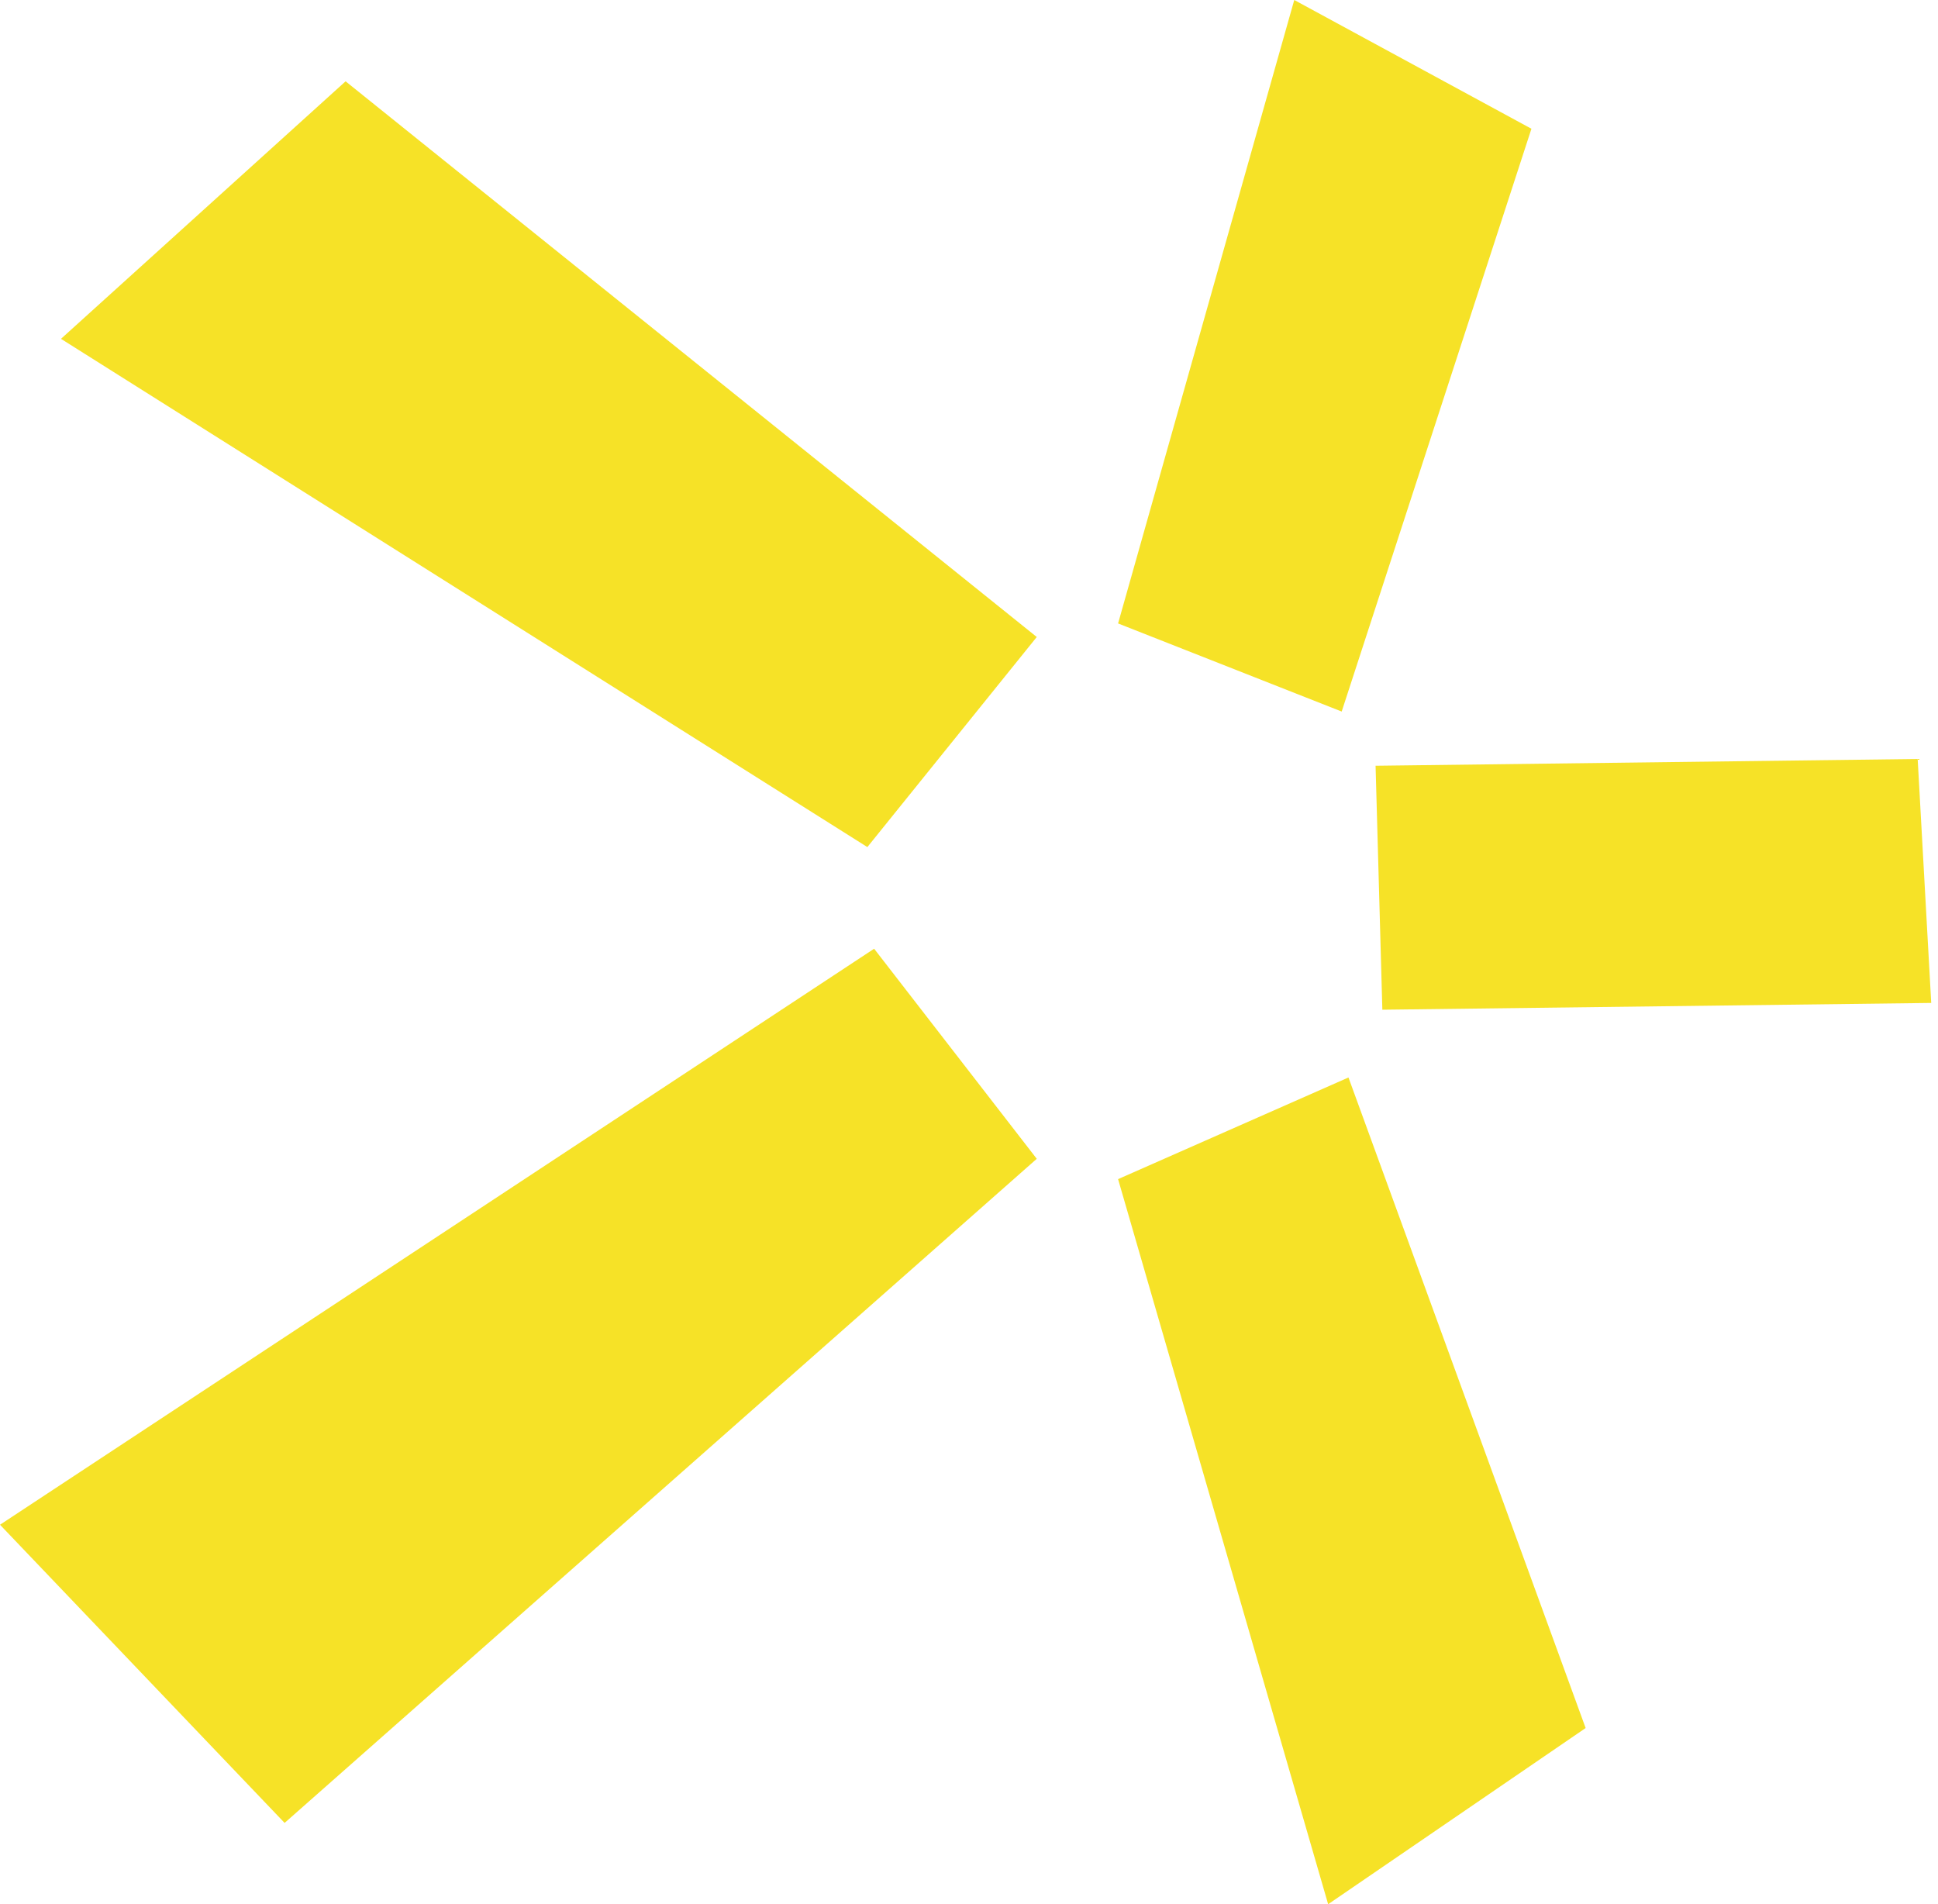 <?xml version="1.0" encoding="utf-8"?>
<!-- Generator: Adobe Illustrator 25.0.0, SVG Export Plug-In . SVG Version: 6.00 Build 0)  -->
<svg version="1.1" id="Layer_1" xmlns="http://www.w3.org/2000/svg" xmlns:xlink="http://www.w3.org/1999/xlink" x="0px" y="0px"
	 viewBox="0 0 28.6 28.1" style="enable-background:new 0 0 28.6 28.1;" xml:space="preserve">
<style type="text/css">
	.st0{fill:#F6E227;}
</style>
<path class="st0" d="M28.3,11.2l-8,0.1l0.1,3.6l8.1-0.1L28.3,11.2z M5.1,1.2L0.9,5l11.9,7.5l2.5-3.1L5.1,1.2 M19.9,15.9l-3.4,1.5
	l3.1,10.7l3.8-2.6L19.9,15.9 M12.9,14L0,22.5l4.2,4.4l11.1-9.8L12.9,14 M22.6,1.9L19.1,0l-2.6,9.2l3.3,1.3L22.6,1.9"/>
</svg>
